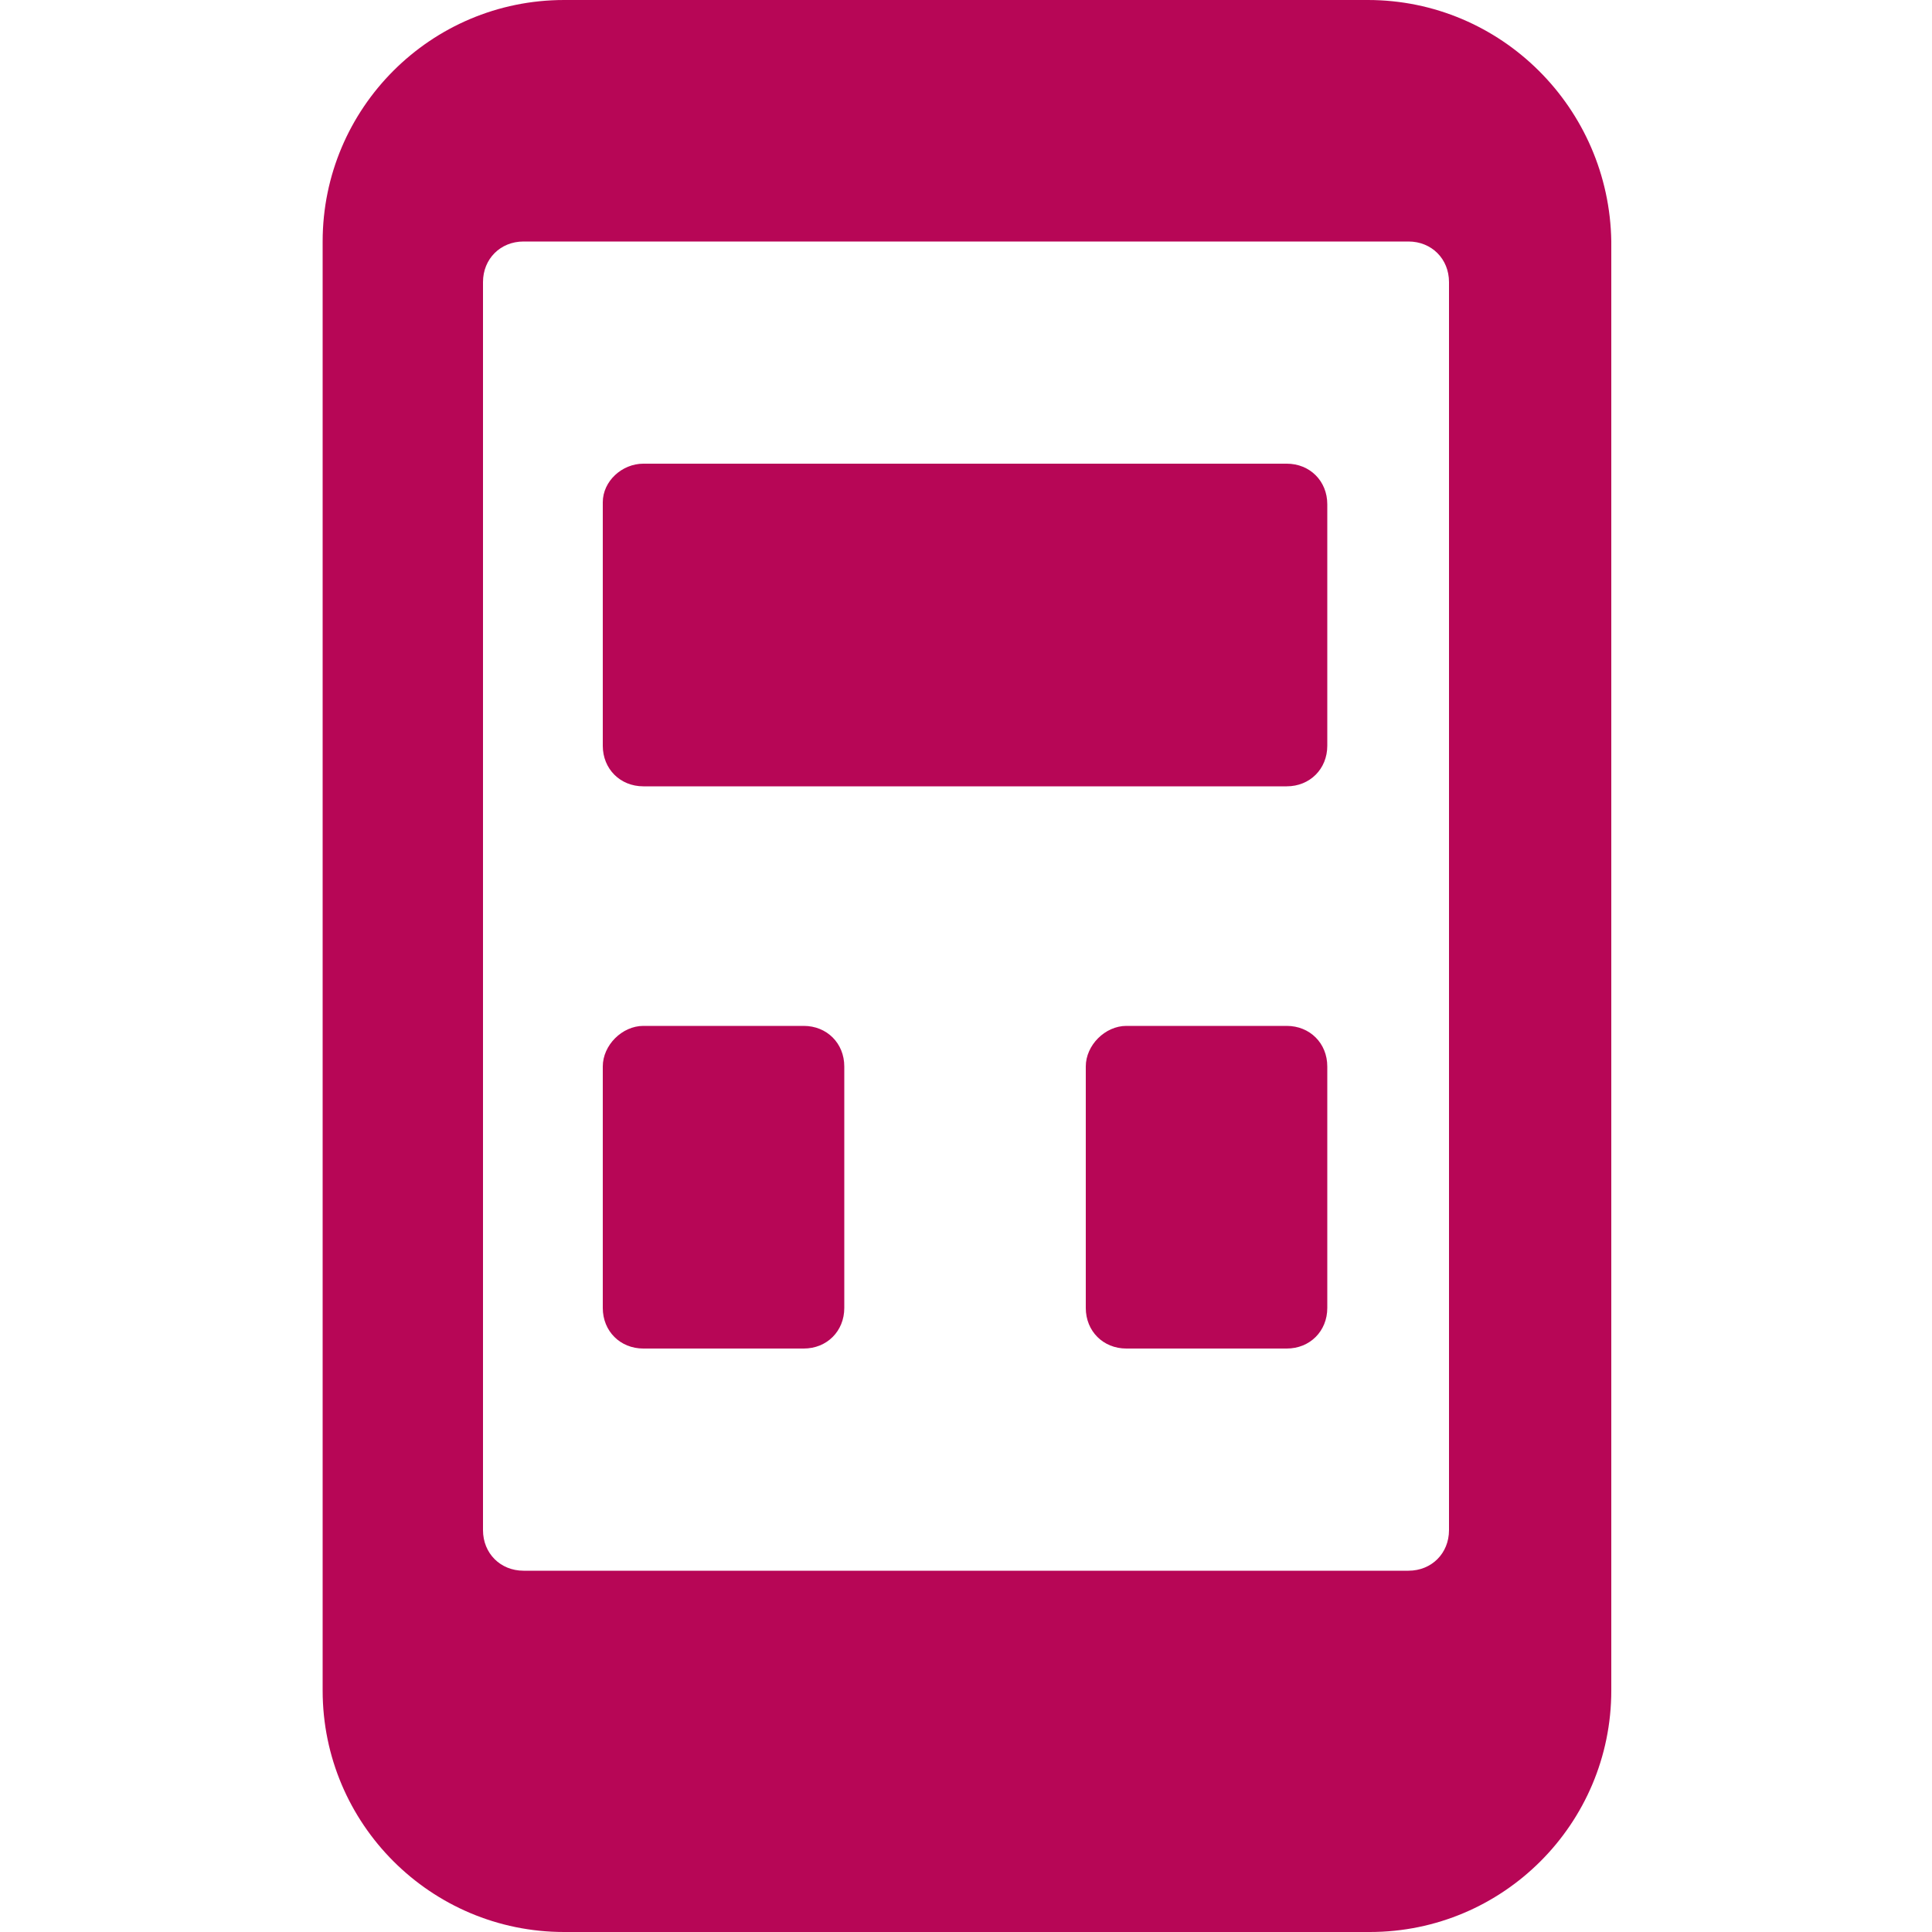 <?xml version="1.0" encoding="utf-8"?>
<!-- Generator: Adobe Illustrator 27.0.1, SVG Export Plug-In . SVG Version: 6.00 Build 0)  -->
<svg version="1.1" id="Ebene_1" xmlns="http://www.w3.org/2000/svg" xmlns:xlink="http://www.w3.org/1999/xlink" x="0px" y="0px"
	 viewBox="0 0 100 100" style="enable-background:new 0 0 100 100;" xml:space="preserve">
<style type="text/css">
	.st0{fill:#B70656;}
</style>
<g>
	<path class="st0" d="M33.3,24h33.3c1.2,0,2.1,0.9,2.1,2.1v12.5c0,1.2-0.9,2.1-2.1,2.1H33.3c-1.2,0-2.1-0.9-2.1-2.1V26
		C31.2,24.9,32.2,24,33.3,24z"/>
	<path class="st0" d="M33.3,53.1h8.3c1.2,0,2.1,0.9,2.1,2.1v12.5c0,1.2-0.9,2.1-2.1,2.1h-8.3c-1.2,0-2.1-0.9-2.1-2.1V55.2
		C31.2,54.1,32.2,53.1,33.3,53.1z"/>
	<path class="st0" d="M58.3,53.1h8.3c1.2,0,2.1,0.9,2.1,2.1v12.5c0,1.2-0.9,2.1-2.1,2.1h-8.3c-1.2,0-2.1-0.9-2.1-2.1V55.2
		C56.2,54.1,57.2,53.1,58.3,53.1z"/>
	<path class="st0" d="M70.8,0H29.2c-6.9,0-12.5,5.6-12.5,12.5v75c0,6.9,5.6,12.5,12.5,12.5h41.7c6.9,0,12.5-5.6,12.5-12.5v-75
		C83.3,5.6,77.7,0,70.8,0z M75,79.2c0,1.2-0.9,2.1-2.1,2.1H27.1c-1.2,0-2.1-0.9-2.1-2.1V14.6c0-1.2,0.9-2.1,2.1-2.1h45.8
		c1.2,0,2.1,0.9,2.1,2.1V79.2z"/>
</g>
</svg>
